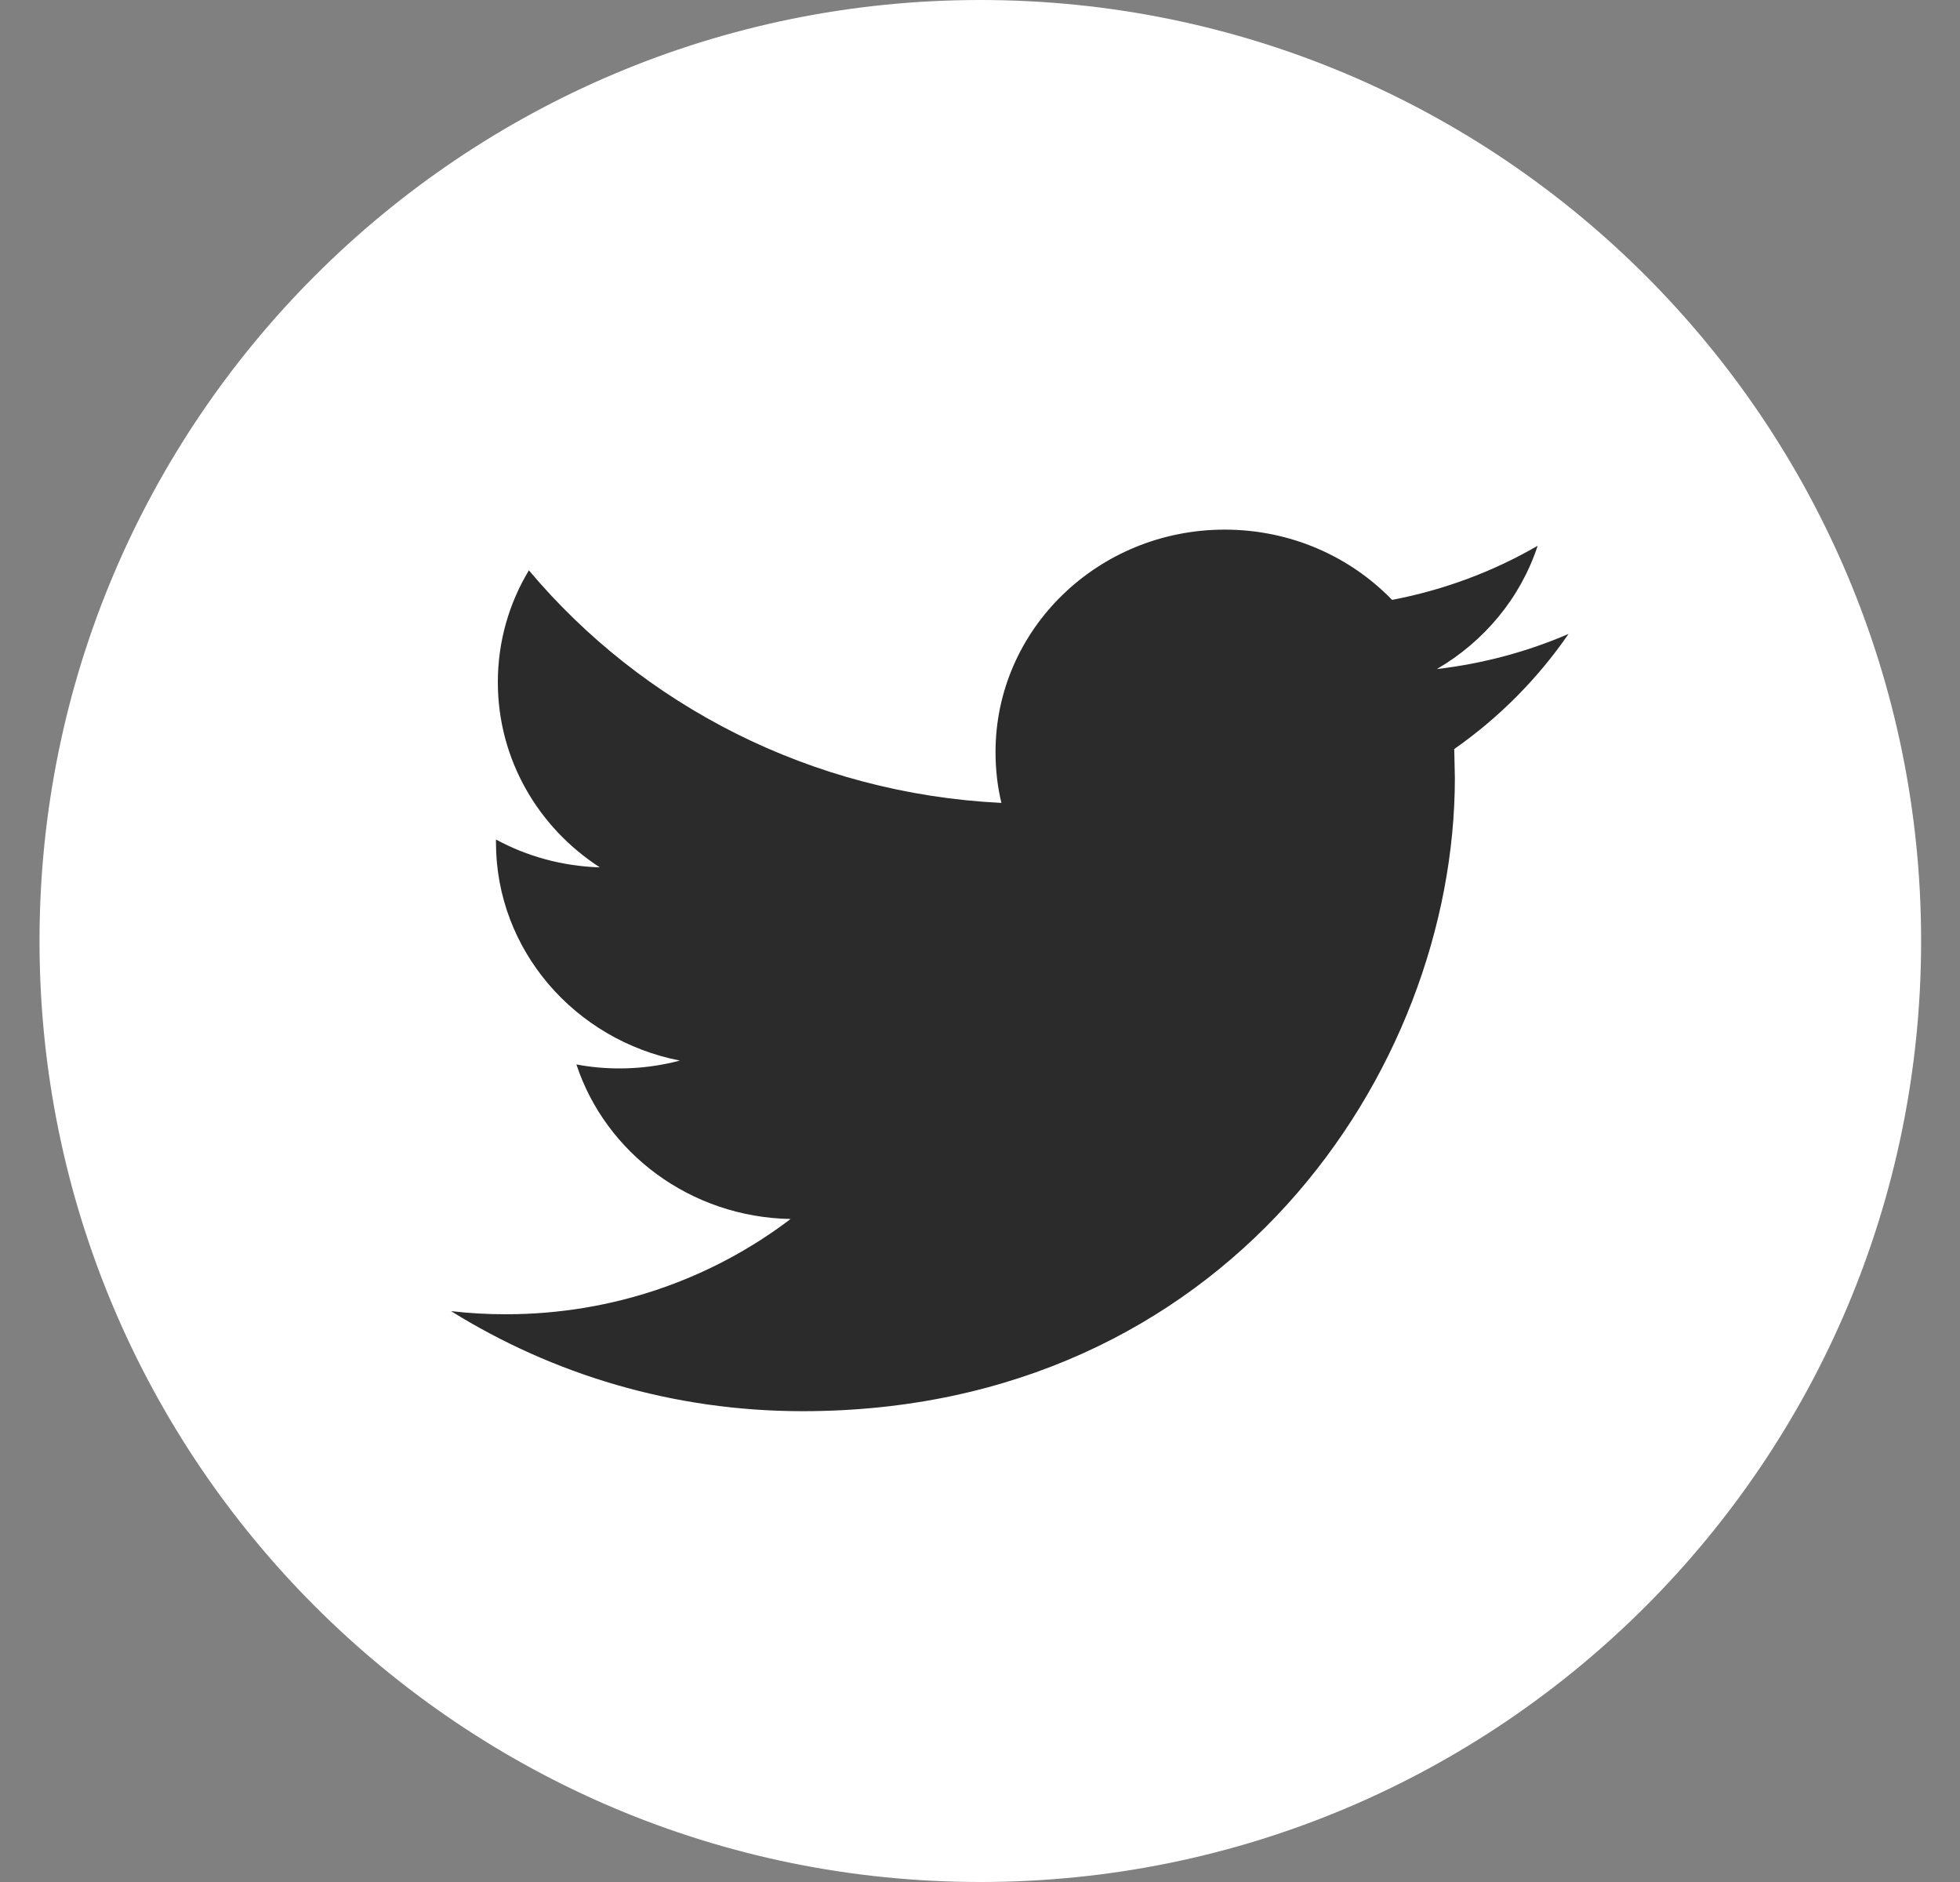 <svg width="25" height="24" viewBox="0 0 25 24" fill="none" xmlns="http://www.w3.org/2000/svg">
<rect x="0" y="0" width="25" height="24" fill="#808080" stroke="none"/>
<g clip-path="url(#clip0)">
<path d="M12.504 0C19.132 0 24.504 5.373 24.504 12C24.504 18.628 19.132 24 12.504 24C5.876 24 0.504 18.628 0.504 12C0.504 5.373 5.876 0 12.504 0Z" fill="white"/>
<path d="M20.007 8.084C19.483 8.31 18.919 8.463 18.327 8.532C18.932 8.18 19.395 7.624 19.613 6.96C19.048 7.287 18.422 7.523 17.756 7.65C17.222 7.098 16.463 6.754 15.621 6.754C14.007 6.754 12.698 8.024 12.698 9.591C12.698 9.814 12.723 10.031 12.773 10.239C10.343 10.12 8.188 8.99 6.746 7.273C6.494 7.692 6.35 8.179 6.35 8.7C6.35 9.684 6.866 10.554 7.651 11.061C7.171 11.046 6.721 10.92 6.326 10.706V10.742C6.326 12.117 7.334 13.264 8.672 13.525C8.426 13.59 8.168 13.625 7.901 13.625C7.713 13.625 7.53 13.608 7.352 13.574C7.724 14.702 8.804 15.522 10.084 15.545C9.083 16.307 7.822 16.76 6.452 16.76C6.215 16.76 5.983 16.747 5.753 16.72C7.049 17.526 8.585 17.996 10.237 17.996C15.616 17.996 18.557 13.67 18.557 9.92L18.549 9.552C19.119 9.153 19.615 8.654 20.007 8.084Z" fill="#2B2B2B"/>
</g>
<defs>
<clipPath id="clip0">
<rect x="0.504" width="24" height="24" fill="white"/>
</clipPath>
</defs>
</svg>
